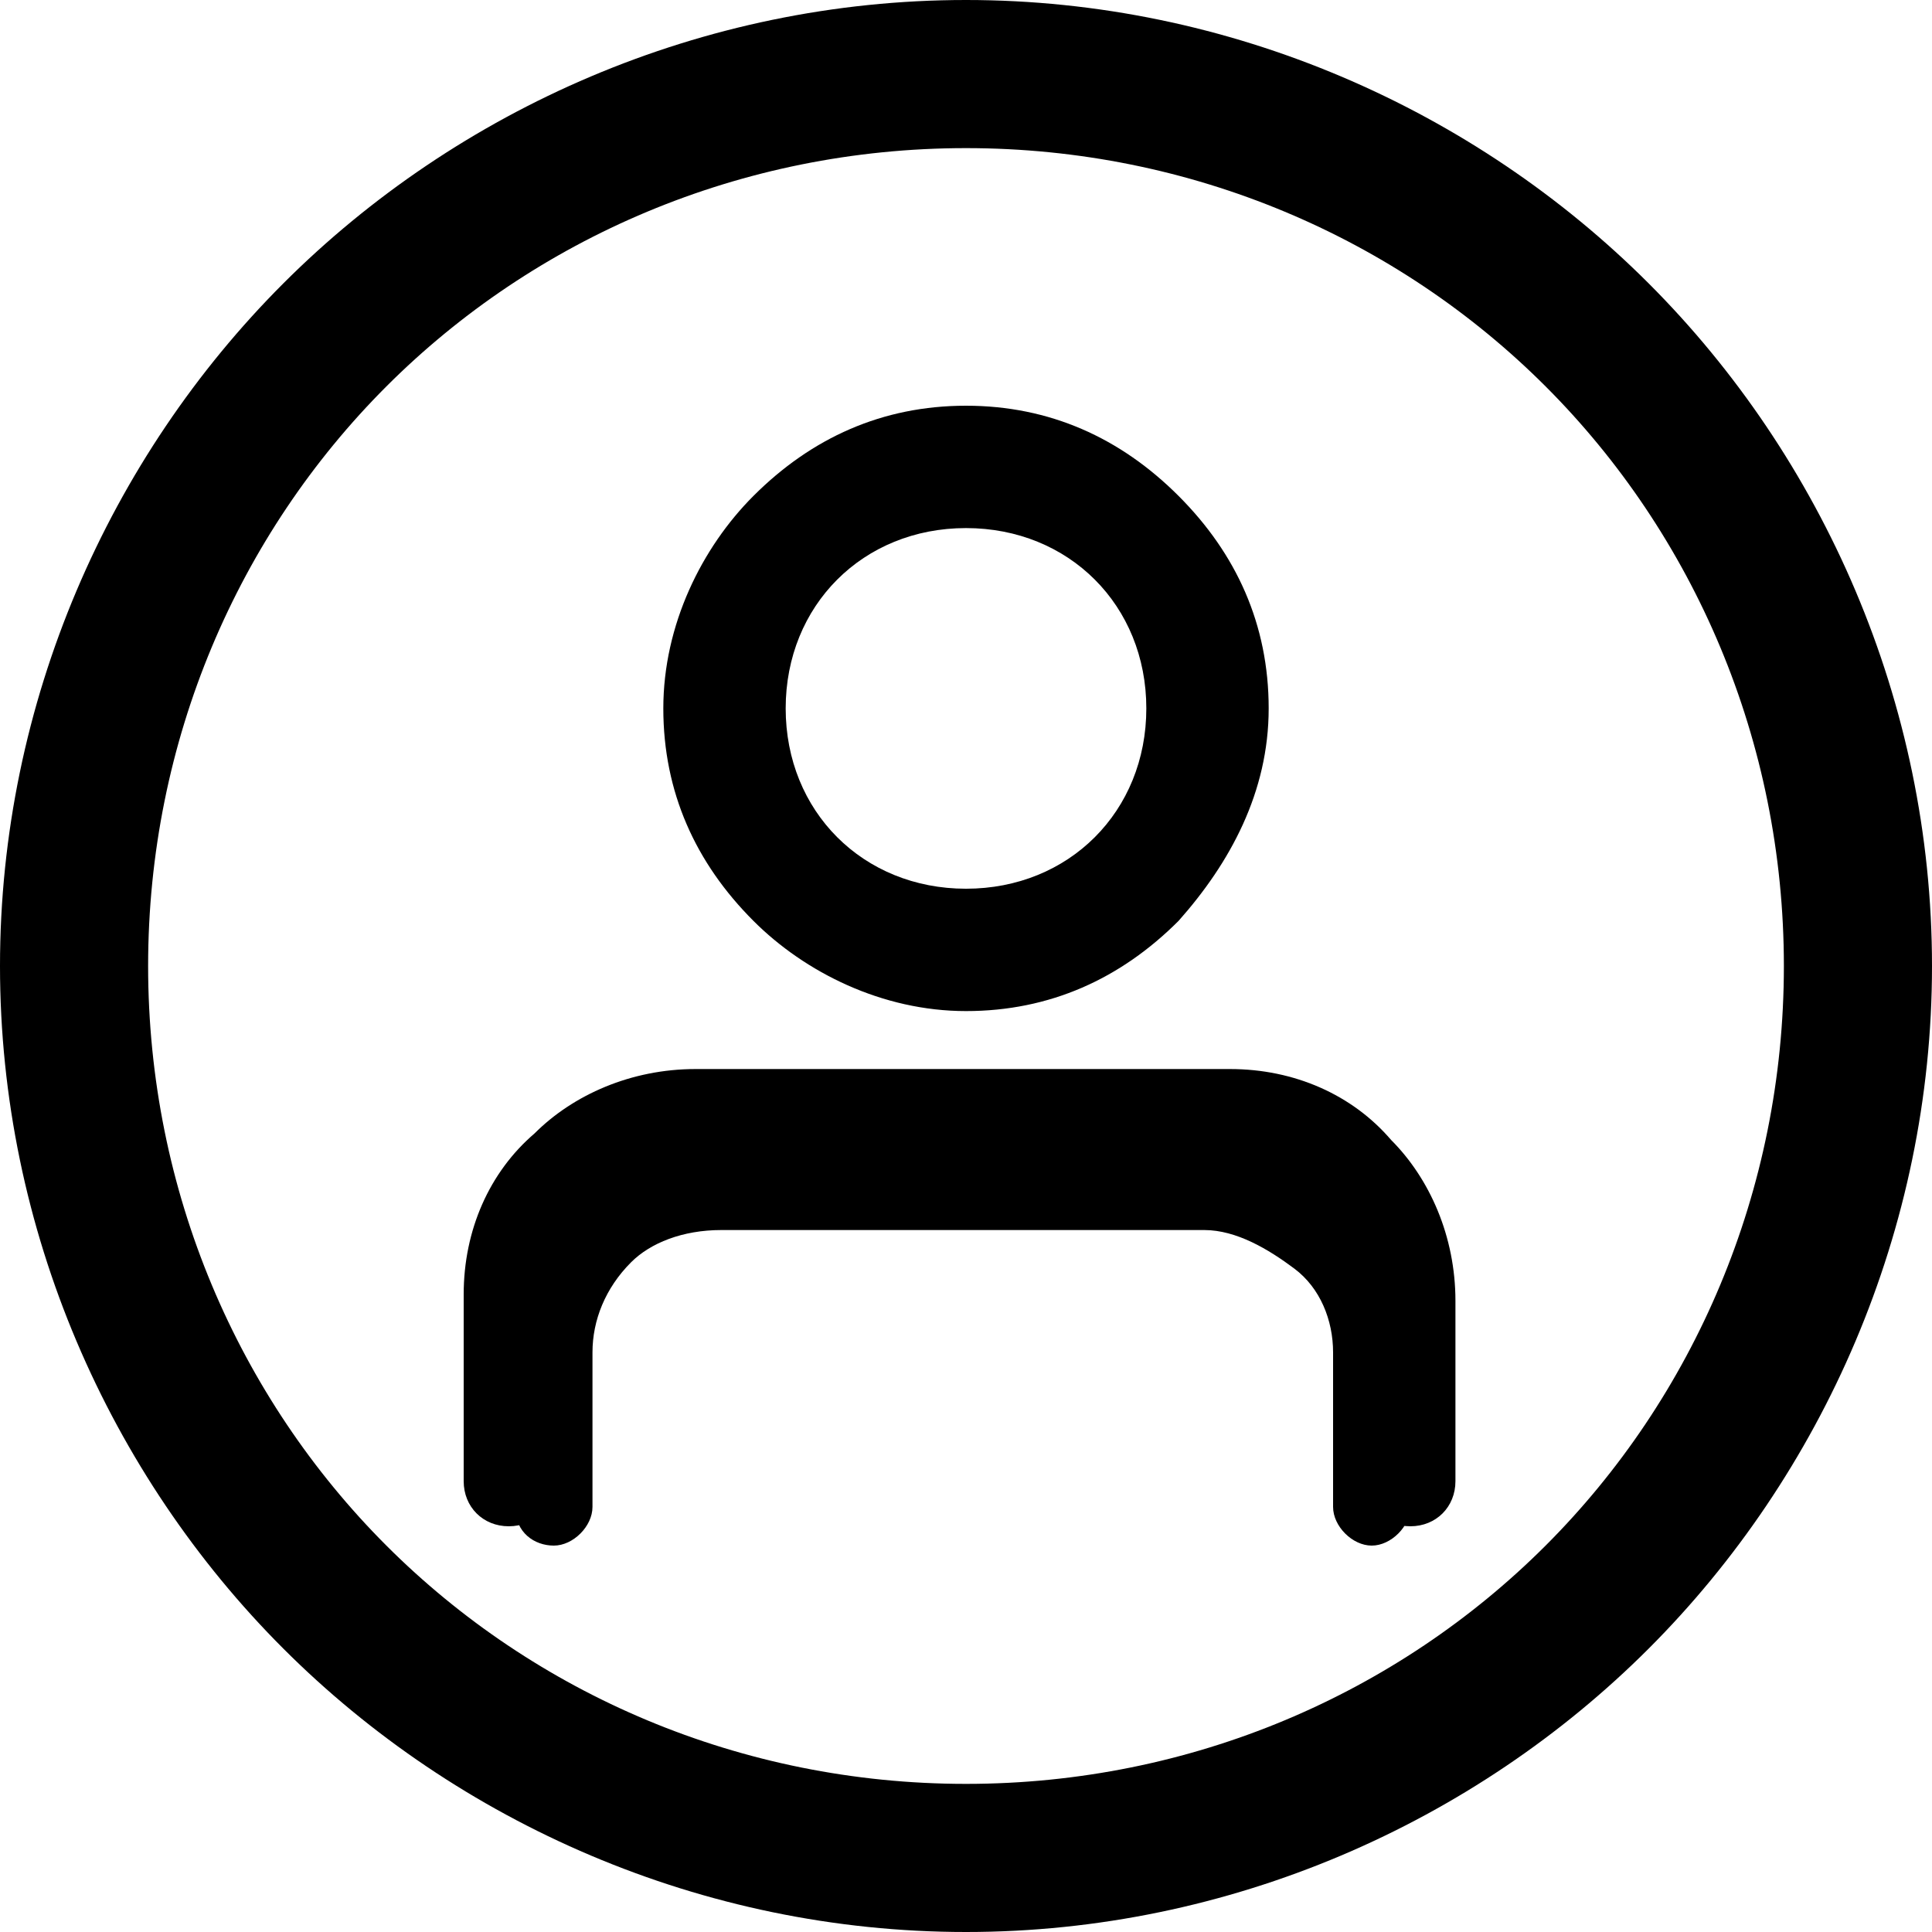 <?xml version="1.0" encoding="utf-8"?>
<!-- Generator: Adobe Illustrator 21.0.0, SVG Export Plug-In . SVG Version: 6.00 Build 0)  -->
<svg version="1.1" id="圖層_1" xmlns="http://www.w3.org/2000/svg" xmlns:xlink="http://www.w3.org/1999/xlink" x="0px" y="0px"
	 viewBox="0 0 30 30" style="enable-background:new 0 0 30 30;" xml:space="preserve">
<path d="M15,0C10.9,0,7.1,1.7,4.4,4.4C1.7,7.1,0,10.9,0,15s1.7,7.9,4.4,10.6C7.1,28.3,10.9,30,15,30s7.9-1.7,10.6-4.4
	C28.3,22.9,30,19.1,30,15s-1.7-7.9-4.4-10.6C22.9,1.7,19.1,0,15,0z M24,6c2.3,2.3,3.7,5.5,3.7,9s-1.4,6.7-3.7,9s-5.5,3.7-9,3.7
	S8.3,26.3,6,24s-3.7-5.5-3.7-9S3.7,8.3,6,6s5.5-3.7,9-3.7S21.7,3.7,24,6z"/>
<g>
	<path d="M8.6,23c0,0.4-0.3,0.7-0.7,0.7c-0.4,0-0.7-0.3-0.7-0.7v-2.9c0-1,0.4-1.9,1.1-2.5l0,0c0.6-0.6,1.5-1,2.5-1h8.3
		c1,0,1.9,0.4,2.5,1.1l0,0c0.6,0.6,1,1.5,1,2.5V23c0,0.4-0.3,0.7-0.7,0.7c-0.4,0-0.7-0.3-0.7-0.7v-2.9c0-0.6-0.2-1.2-0.6-1.6l0,0
		c-0.4-0.4-1-0.7-1.6-0.7h-8.3c-0.6,0-1.1,0.3-1.6,0.6l0,0c-0.4,0.4-0.7,1-0.7,1.6V23z"/>
	<path d="M9.2,23.4c0,0.3-0.3,0.6-0.6,0.6S8,23.8,8,23.4V21c0-0.8,0.4-2.6,0.9-3.1l0,0c0.6-0.5,1.4-0.9,2.3-0.9h7.5
		c0.9,0,1.7,0.3,2.3,0.9l0,0c0.6,0.5,0.9,2.3,0.9,3.1v2.4c0,0.3-0.3,0.6-0.6,0.6s-0.6-0.3-0.6-0.6V21c0-0.5-0.2-1-0.6-1.3l0,0
		c-0.4-0.3-0.9-0.6-1.4-0.6h-7.5c-0.6,0-1.1,0.2-1.4,0.5l0,0C9.4,20,9.2,20.5,9.2,21V23.4z"/>
</g>
<path d="M15,6.3c-1.3,0-2.4,0.5-3.3,1.4c-0.8,0.8-1.4,2-1.4,3.3s0.5,2.4,1.4,3.3c0.8,0.8,2,1.4,3.3,1.4s2.4-0.5,3.3-1.4
	c0.8-0.9,1.4-2,1.4-3.3s-0.5-2.4-1.4-3.3C17.4,6.8,16.3,6.3,15,6.3z M17,9c0.5,0.5,0.8,1.2,0.8,2s-0.3,1.5-0.8,2
	c-0.5,0.5-1.2,0.8-2,0.8s-1.5-0.3-2-0.8c-0.5-0.5-0.8-1.2-0.8-2s0.3-1.5,0.8-2c0.5-0.5,1.2-0.8,2-0.8S16.5,8.5,17,9z"/>
</svg>

